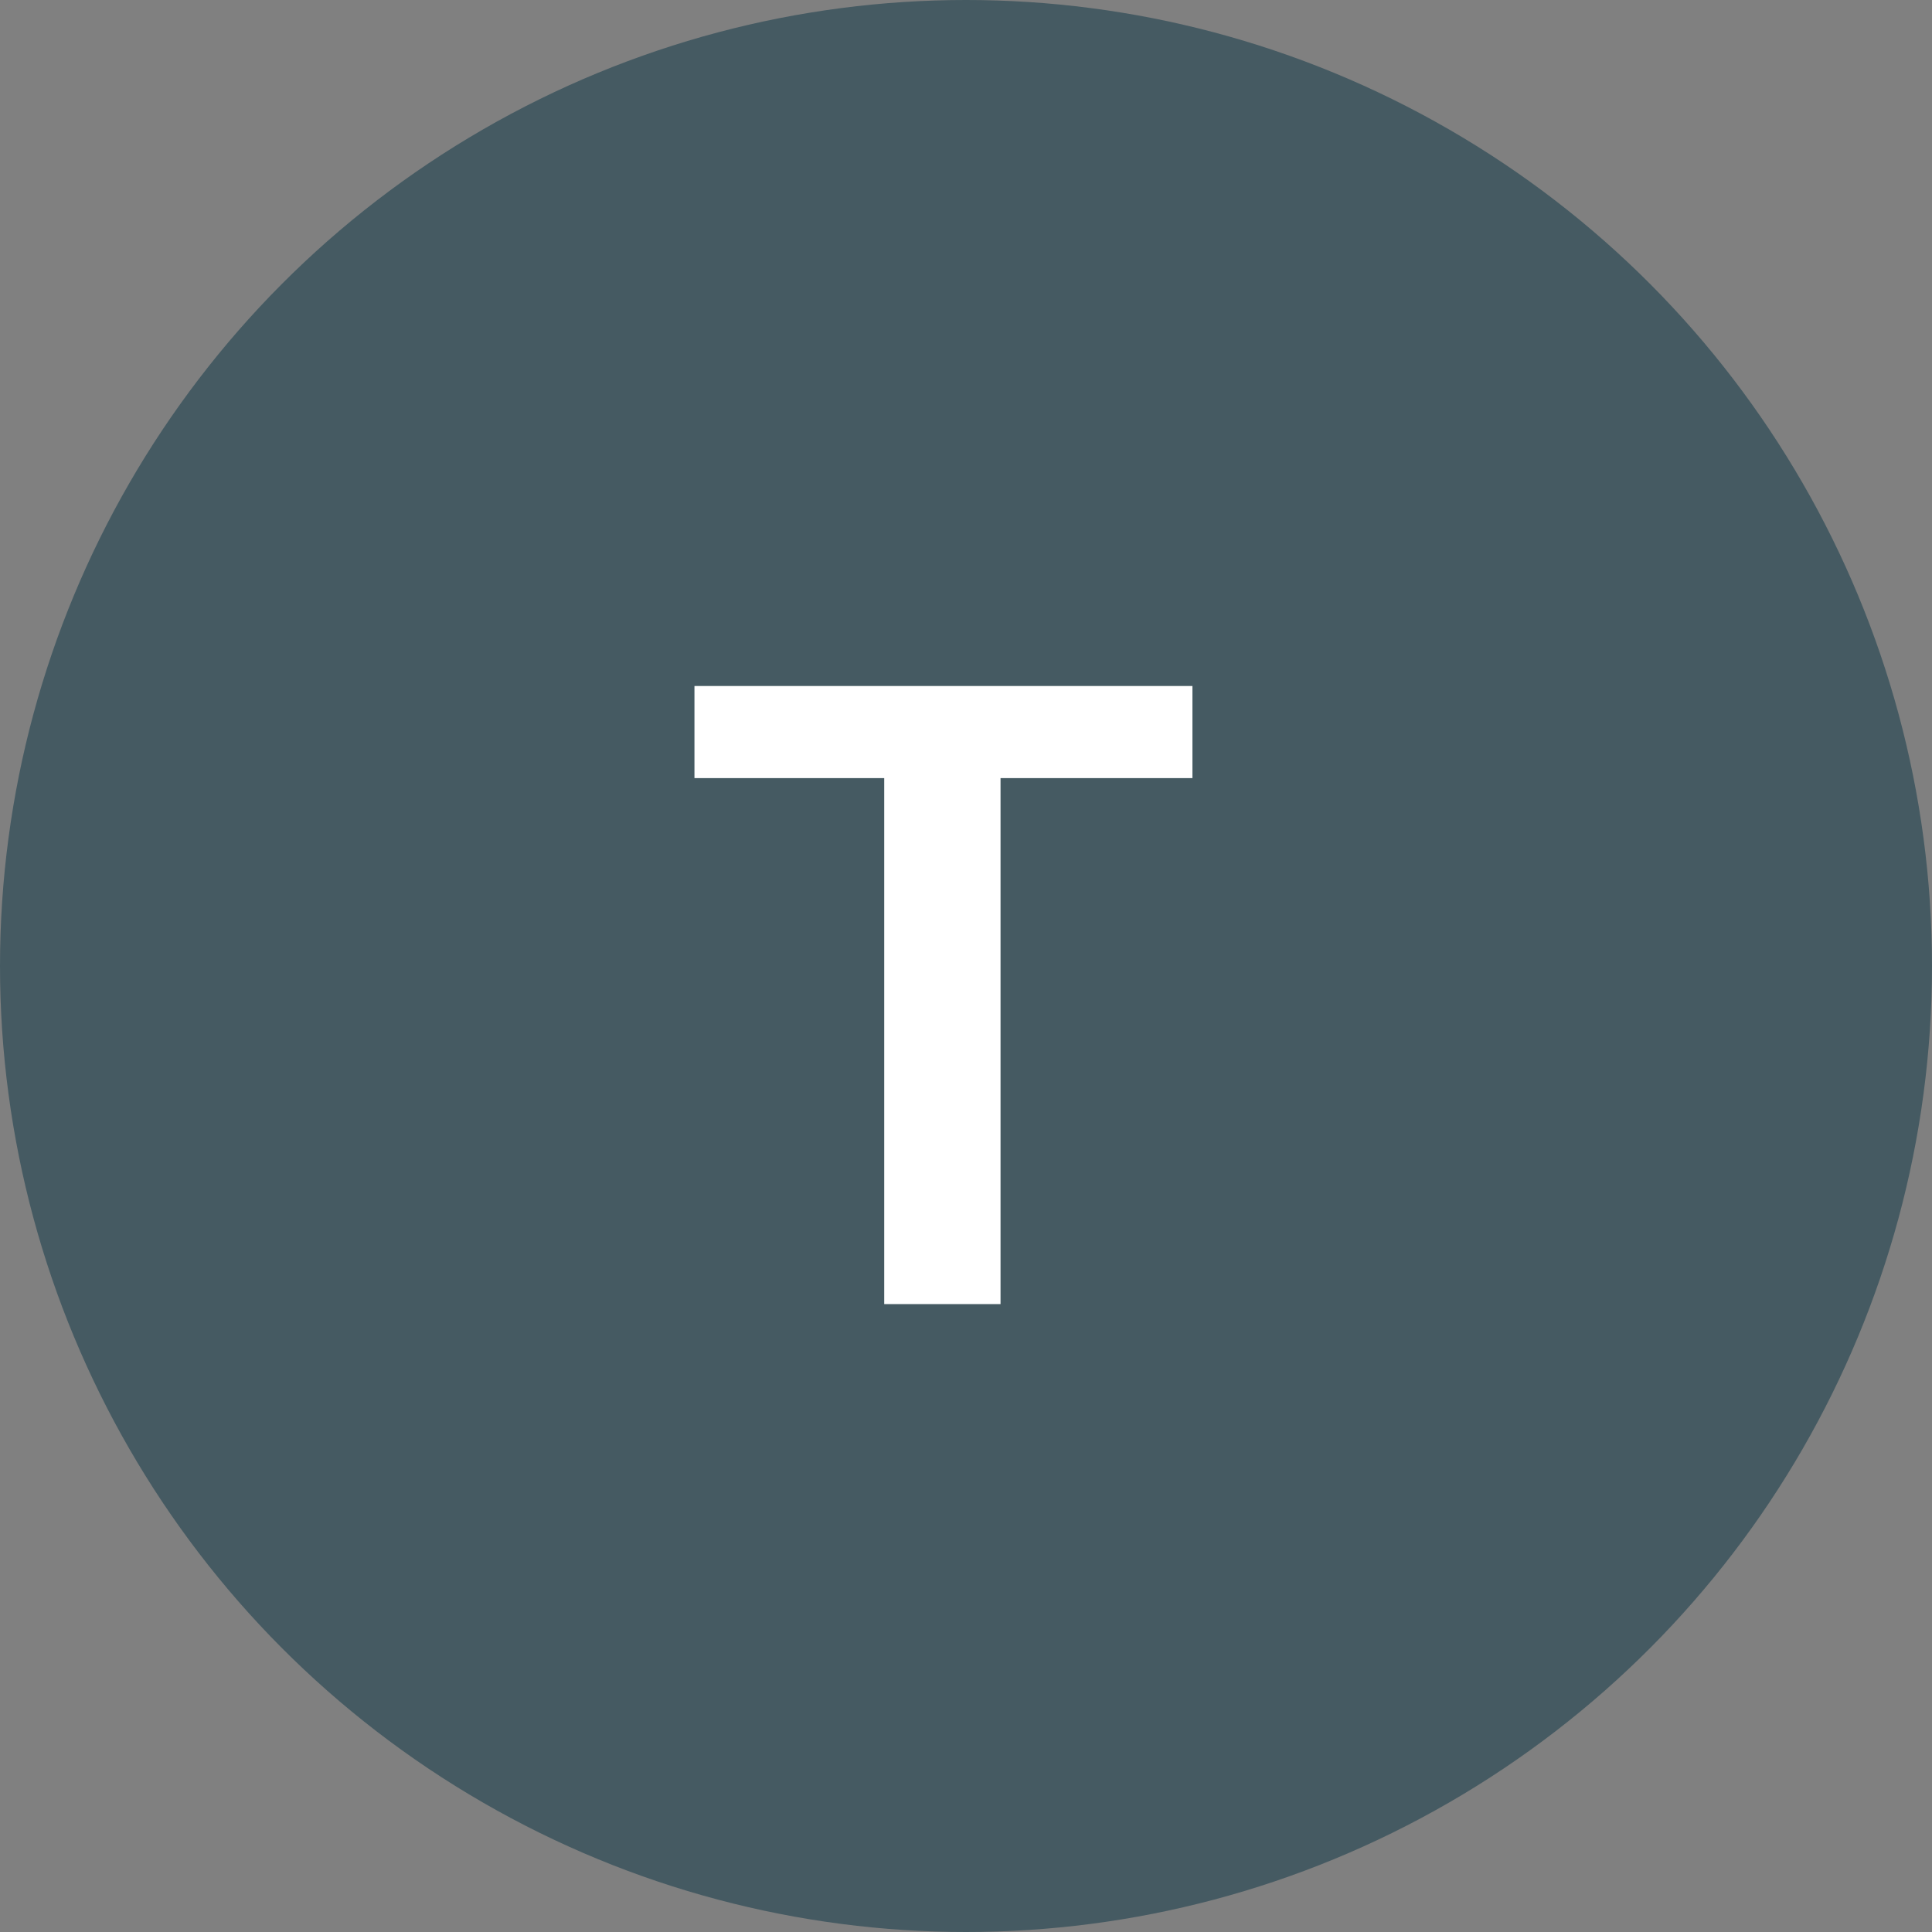 <svg width="40" height="40" viewBox="0 0 40 40" fill="none" xmlns="http://www.w3.org/2000/svg">
<rect x="0" y="0" width="40" height="40" fill="#808080" stroke="none"/>
<circle cx="20" cy="20" r="20" fill="#455A62"/>
<path d="M20.715 14.203V27H18.307V14.203H20.715ZM24.688 14.203V16.11H14.378V14.203H24.688Z" fill="white"/>
</svg>

